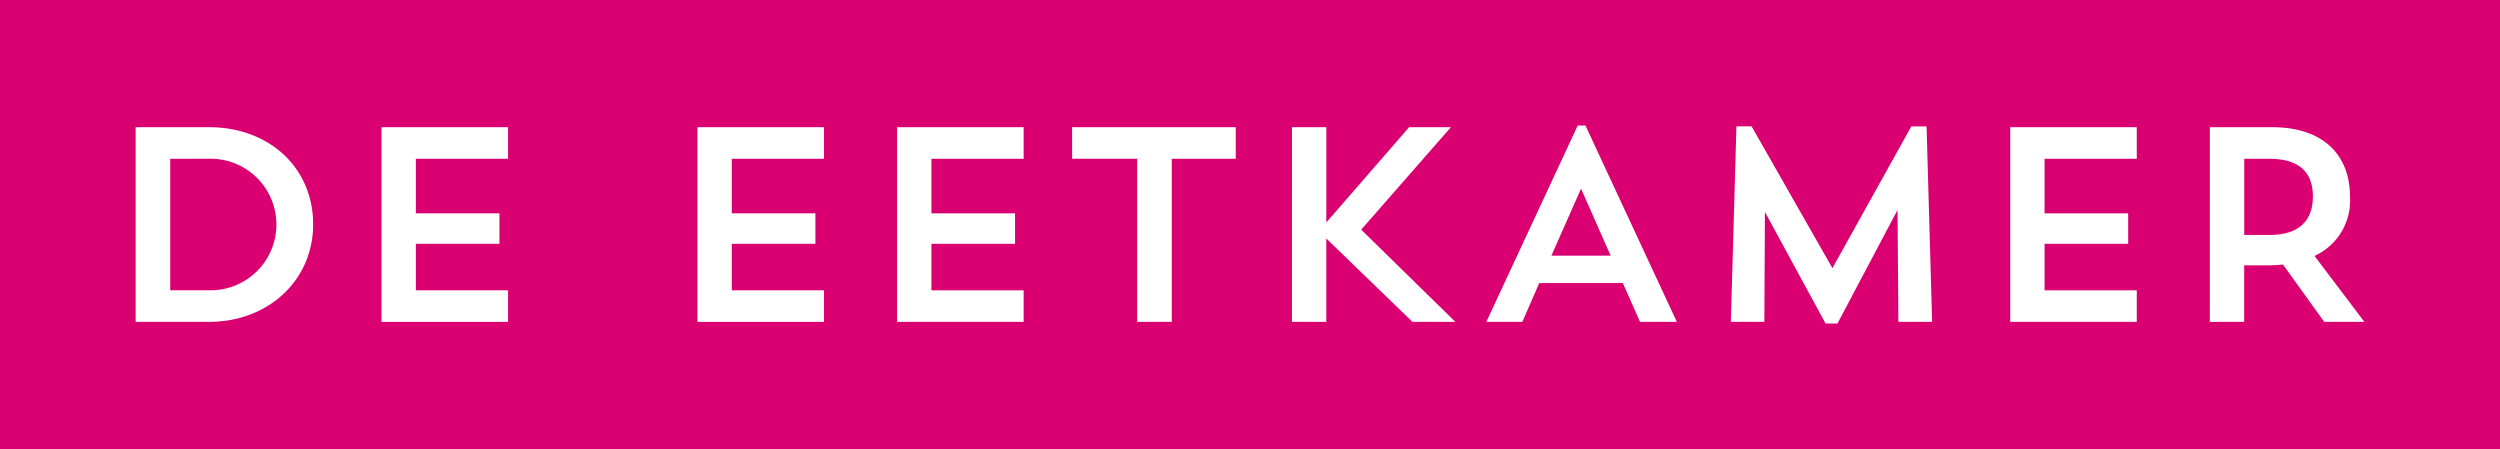 <svg xmlns="http://www.w3.org/2000/svg" width="269.094" height="48.334" viewBox="0 0 269.094 48.334">
  <g id="Group_66" data-name="Group 66" transform="translate(-272.763 -52.336)">
    <rect id="Rectangle_12" data-name="Rectangle 12" width="269.094" height="48.334" transform="translate(272.763 52.336)" fill="#da0072"/>
    <g id="Group_65" data-name="Group 65">
      <g id="Group_64" data-name="Group 64">
        <g id="Group_63" data-name="Group 63">
          <path id="Path_413" data-name="Path 413" d="M287.363,66.027h7.9c6.5,0,11.206,4.381,11.206,10.461,0,5.99-4.8,10.491-11.206,10.491h-7.9Zm3.725,3.4V83.581h4.2a7.08,7.08,0,1,0,0-14.157Z" fill="#fff"/>
          <path id="Path_414" data-name="Path 414" d="M313.829,66.027h13.62v3.4h-9.925v5.871h9v3.279h-9v5.007h9.925v3.4h-13.62Z" fill="#fff"/>
          <path id="Path_415" data-name="Path 415" d="M347.836,66.027h13.62v3.4h-9.925v5.871h9v3.279h-9v5.007h9.925v3.4h-13.62Z" fill="#fff"/>
          <path id="Path_416" data-name="Path 416" d="M369.324,66.027h13.621v3.4H373.02v5.871h9v3.279h-9v5.007h9.925v3.4H369.324Z" fill="#fff"/>
          <path id="Path_417" data-name="Path 417" d="M388.161,66.027h17.614v3.4H398.89V86.979h-3.725V69.424h-7Z" fill="#fff"/>
          <path id="Path_418" data-name="Path 418" d="M411.825,66.027h3.7V76.279l8.911-10.252h4.5l-9.657,11.027,10.134,9.925h-4.62l-9.269-8.971v8.971h-3.7Z" fill="#fff"/>
          <path id="Path_419" data-name="Path 419" d="M436.623,86.979h-3.875l9.836-21.131h.834l9.835,21.131h-3.964l-1.847-4.173h-9Zm3.129-7.124h6.378l-3.188-7.212Z" fill="#fff"/>
          <path id="Path_420" data-name="Path 420" d="M480.733,86.979H477.1l-.09-12.041-6.467,12.22h-1.281l-6.528-12.012-.059,11.833h-3.607l.6-21.042H461.3L470,81.2l8.494-15.26h1.639Z" fill="#fff"/>
          <path id="Path_421" data-name="Path 421" d="M510.627,66.027h6.706c5.574,0,8.375,3.069,8.375,7.45a6.547,6.547,0,0,1-3.815,6.408l5.365,7.094h-4.322l-4.44-6.17a18.776,18.776,0,0,1-1.878.09h-2.295v6.08h-3.7Zm3.7,3.4v8.2h2.741c3.458,0,4.65-1.848,4.65-4.143s-1.162-4.053-4.65-4.053Z" fill="#fff"/>
        </g>
      </g>
      <path id="Path_422" data-name="Path 422" d="M489.138,66.027h13.621v3.4h-9.925v5.871h9v3.279h-9v5.007h9.925v3.4H489.138Z" fill="#fff"/>
    </g>
  </g>
</svg>
